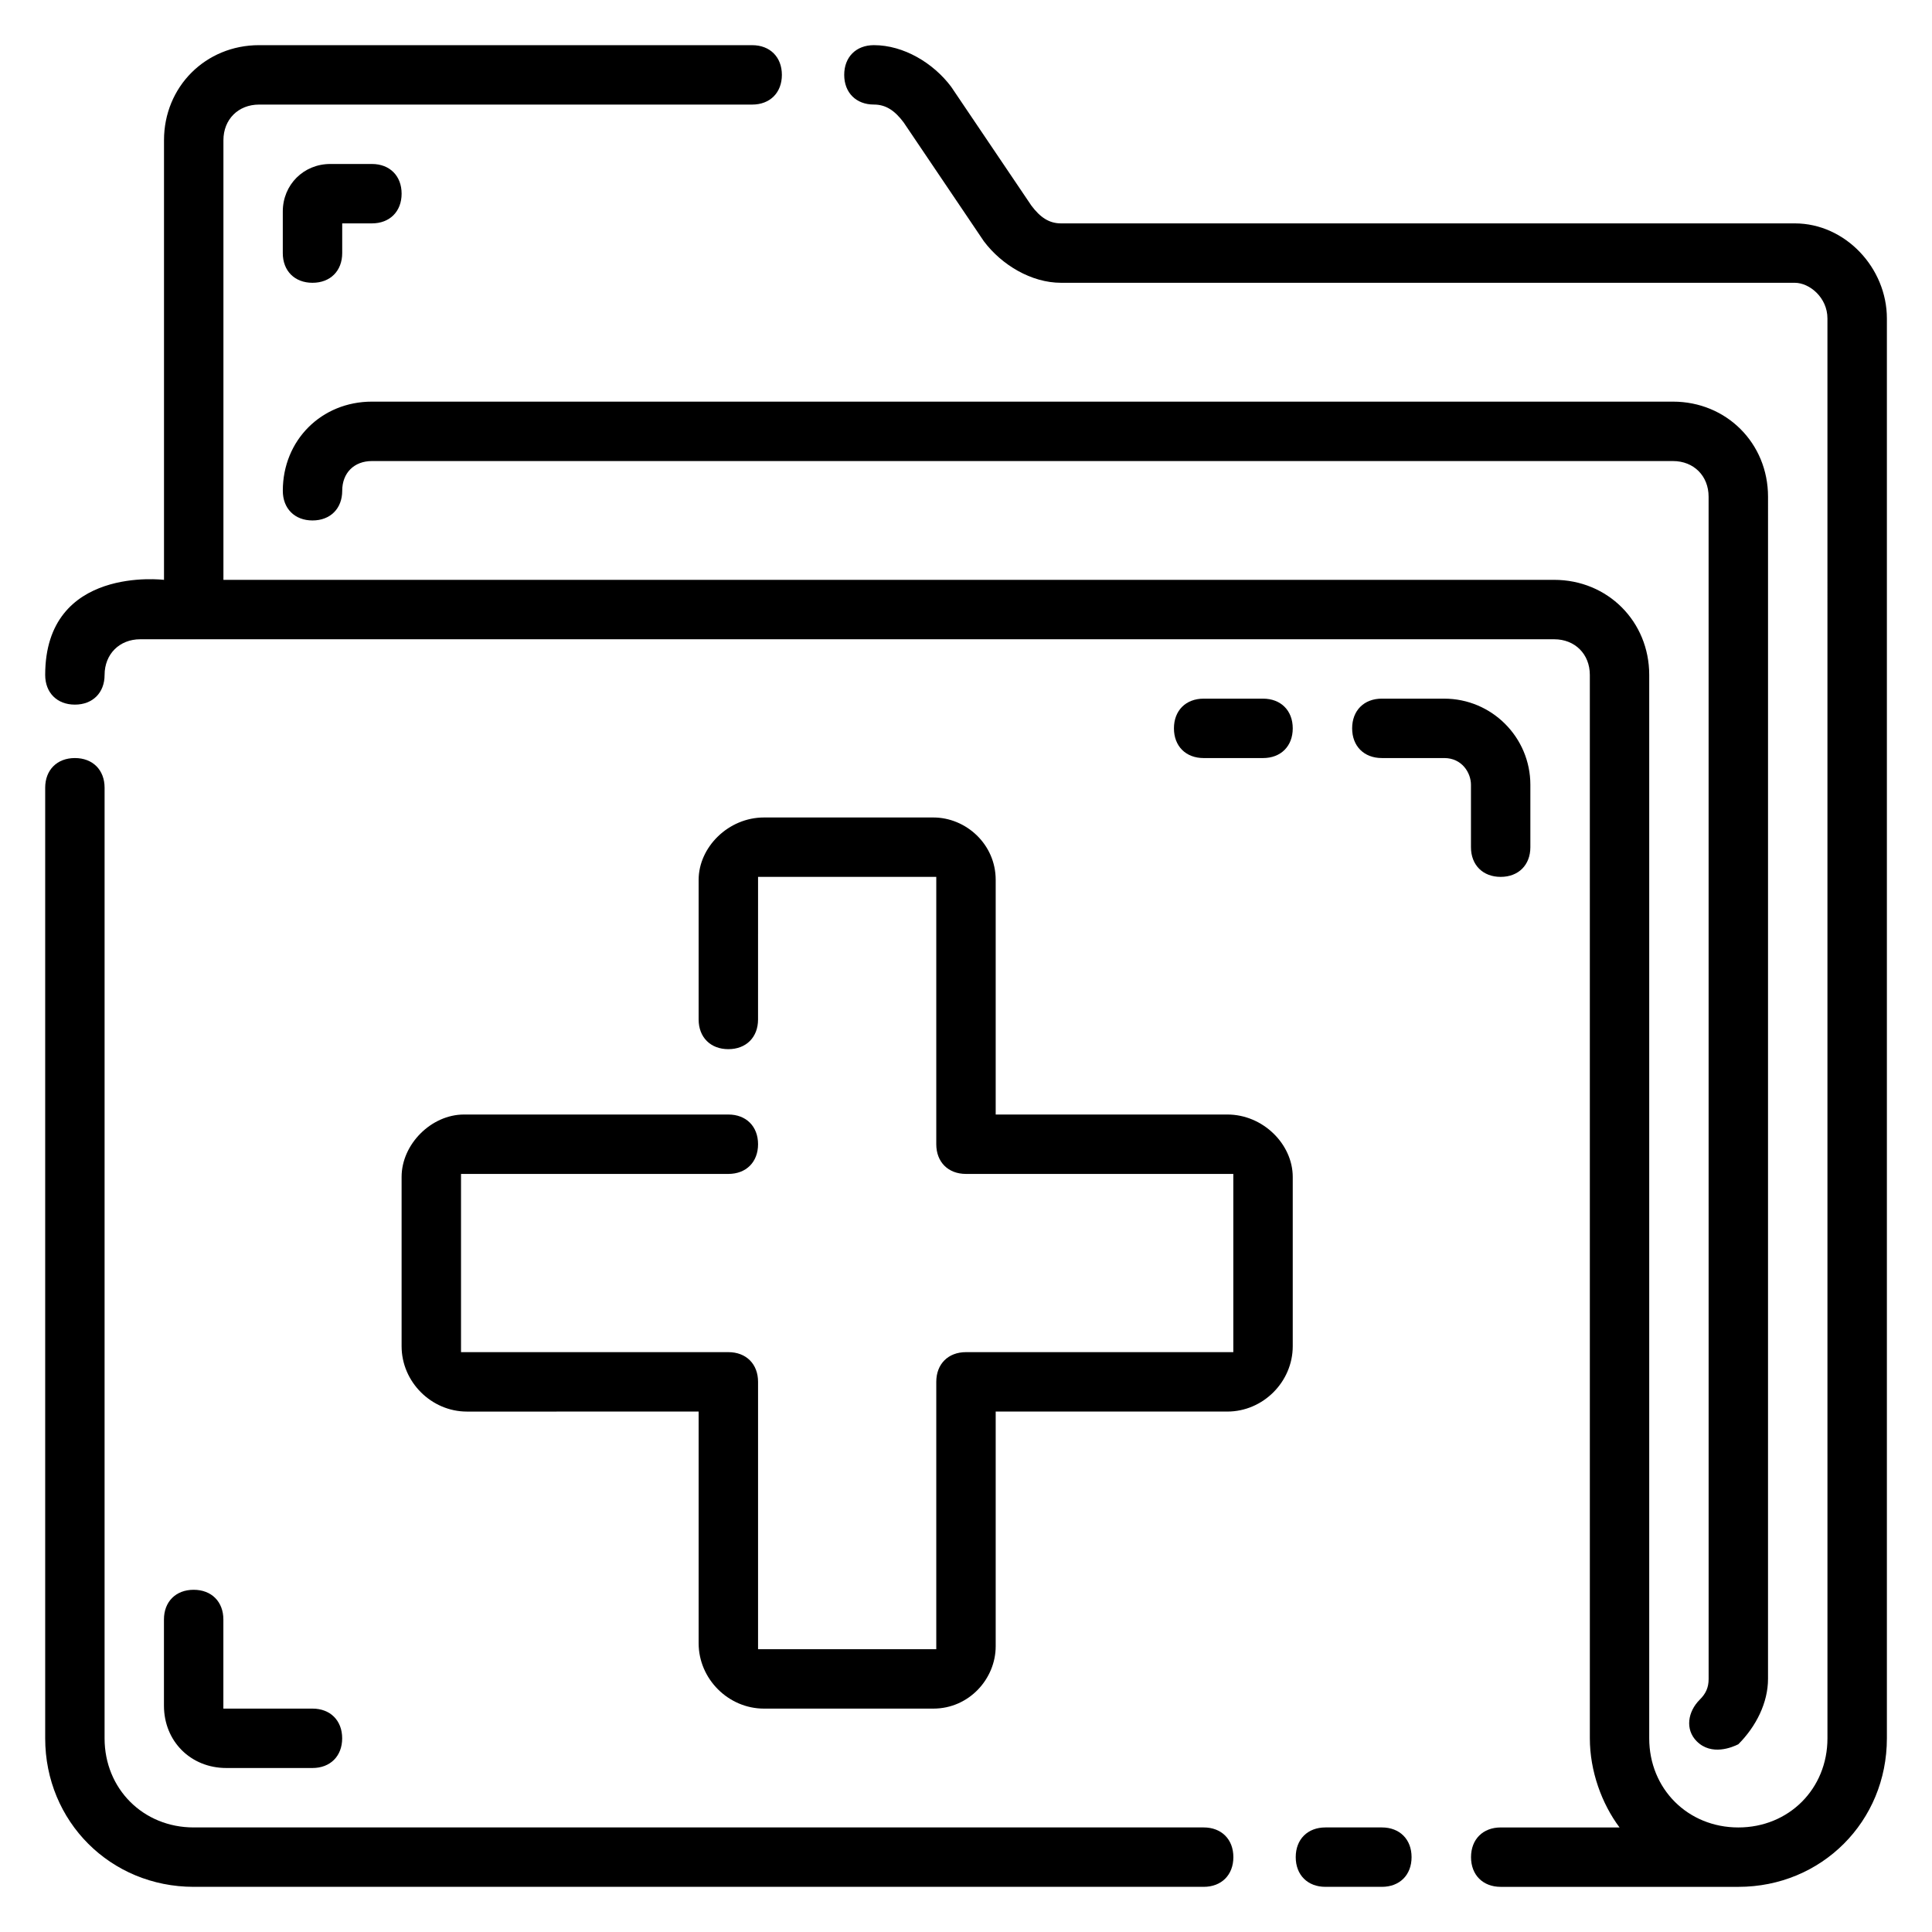 <?xml version="1.0" encoding="UTF-8"?>
<!-- Uploaded to: ICON Repo, www.svgrepo.com, Generator: ICON Repo Mixer Tools -->
<svg fill="#000000" width="800px" height="800px" version="1.1" viewBox="144 144 512 512" xmlns="http://www.w3.org/2000/svg">
 <g>
  <path d="m462.98 628.29h-267.65c-13.383 0-23.617-10.234-23.617-23.617l0.004-251.91c0-4.723-3.148-7.871-7.871-7.871s-7.871 3.148-7.871 7.871v251.91c0 22.043 17.32 39.359 39.359 39.359h267.65c4.723 0 7.871-3.148 7.871-7.871s-3.148-7.871-7.871-7.871z"/>
  <path d="m510.21 628.29h-14.957c-4.723 0-7.871 3.148-7.871 7.871s3.148 7.871 7.871 7.871h14.957c4.723 0 7.871-3.148 7.871-7.871s-3.148-7.871-7.871-7.871z"/>
  <path d="m594.44 594.44c-3.148 3.148-3.938 7.871-0.789 11.02 3.938 3.938 9.445 1.574 11.02 0.789 4.723-4.723 7.871-11.02 7.871-17.32l0.004-313.3c0-14.168-11.02-25.191-25.191-25.191h-344.79c-13.383 0-23.617 10.234-23.617 23.617 0 4.723 3.148 7.871 7.871 7.871s7.871-3.148 7.871-7.871 3.148-7.871 7.871-7.871h344.79c5.512 0 9.445 3.938 9.445 9.445l0.008 313.3c0 2.363-0.789 3.938-2.363 5.512z"/>
  <path d="m619.63 203.2h-194.44c-3.148 0-5.512-1.574-7.871-4.723l-21.254-31.488c-4.723-6.301-12.594-11.023-20.469-11.023-4.723 0-7.871 3.148-7.871 7.871 0 4.723 3.148 7.871 7.871 7.871 3.148 0 5.512 1.574 7.871 4.723l21.254 31.488c4.727 6.301 12.598 11.023 20.469 11.023h194.44c3.938 0 8.66 3.938 8.66 9.445l0.004 376.29c0 13.383-10.234 23.617-23.617 23.617s-23.617-10.234-23.617-23.617v-281.82c0-14.168-11.02-25.191-25.191-25.191l-352.66 0.004v-116.51c0-5.512 3.934-9.445 9.445-9.445h130.68c4.723 0 7.871-3.148 7.871-7.871s-3.148-7.871-7.871-7.871l-130.68-0.004c-14.168 0-25.191 11.023-25.191 25.191v116.51s-31.488-3.938-31.488 25.191c0 4.723 3.148 7.871 7.871 7.871 4.723 0 7.871-3.148 7.871-7.871 0.004-5.512 3.938-9.449 9.449-9.449h374.71c5.512 0 9.445 3.938 9.445 9.445l0.004 281.82c0 8.66 3.148 17.32 7.871 23.617h-31.488c-4.723 0-7.871 3.148-7.871 7.871s3.148 7.871 7.871 7.871h62.977c22.043 0 39.359-17.32 39.359-39.359v-376.29c0-13.379-11.02-25.188-24.402-25.188z"/>
  <path d="m533.82 368.51c0 4.723 3.148 7.871 7.871 7.871 4.723 0 7.871-3.148 7.871-7.871v-16.531c0-12.594-10.234-22.828-22.828-22.828l-16.531-0.004c-4.723 0-7.871 3.148-7.871 7.871 0 4.723 3.148 7.871 7.871 7.871h16.531c4.723 0 7.086 3.938 7.086 7.086z"/>
  <path d="m478.72 329.15h-15.742c-4.723 0-7.871 3.148-7.871 7.871 0 4.723 3.148 7.871 7.871 7.871h15.742c4.723 0 7.871-3.148 7.871-7.871 0-4.719-3.148-7.871-7.871-7.871z"/>
  <path d="m234.69 211.07v-7.871h7.871c4.723 0 7.871-3.148 7.871-7.871s-3.148-7.871-7.871-7.871h-11.02c-7.086-0.004-12.598 5.508-12.598 12.594v11.02c0 4.723 3.148 7.871 7.871 7.871 4.727 0 7.875-3.148 7.875-7.871z"/>
  <path d="m195.32 565.31c-4.723 0-7.871 3.148-7.871 7.871v22.828c0 9.445 7.086 16.531 16.531 16.531h22.828c4.723 0 7.871-3.148 7.871-7.871s-3.148-7.871-7.871-7.871h-23.613v-23.617c0-4.723-3.148-7.871-7.875-7.871z"/>
  <path d="m469.27 439.36h-61.402v-62.188c0-9.445-7.871-16.531-16.531-16.531h-44.871c-9.445-0.004-17.32 7.871-17.32 16.527v37c0 4.723 3.148 7.871 7.871 7.871 4.723 0 7.871-3.148 7.871-7.871l0.004-37.785h47.23v70.848c0 4.723 3.148 7.871 7.871 7.871h70.848v47.23h-70.848c-4.723 0-7.871 3.148-7.871 7.871v70.848h-47.23v-70.848c0-4.723-3.148-7.871-7.871-7.871h-70.848v-47.23h70.848c4.723 0 7.871-3.148 7.871-7.871 0-4.723-3.148-7.871-7.871-7.871h-70.062c-8.66 0-16.531 7.871-16.531 16.531v44.871c0 9.445 7.871 17.32 17.32 17.32l61.398-0.004v61.402c0 9.445 7.871 17.32 17.32 17.32h44.871c9.445 0 16.531-7.871 16.531-16.531v-62.191h61.402c9.445 0 17.32-7.871 17.32-17.32v-44.871c-0.004-8.656-7.875-16.527-17.32-16.527z"/>
 </g>
</svg>